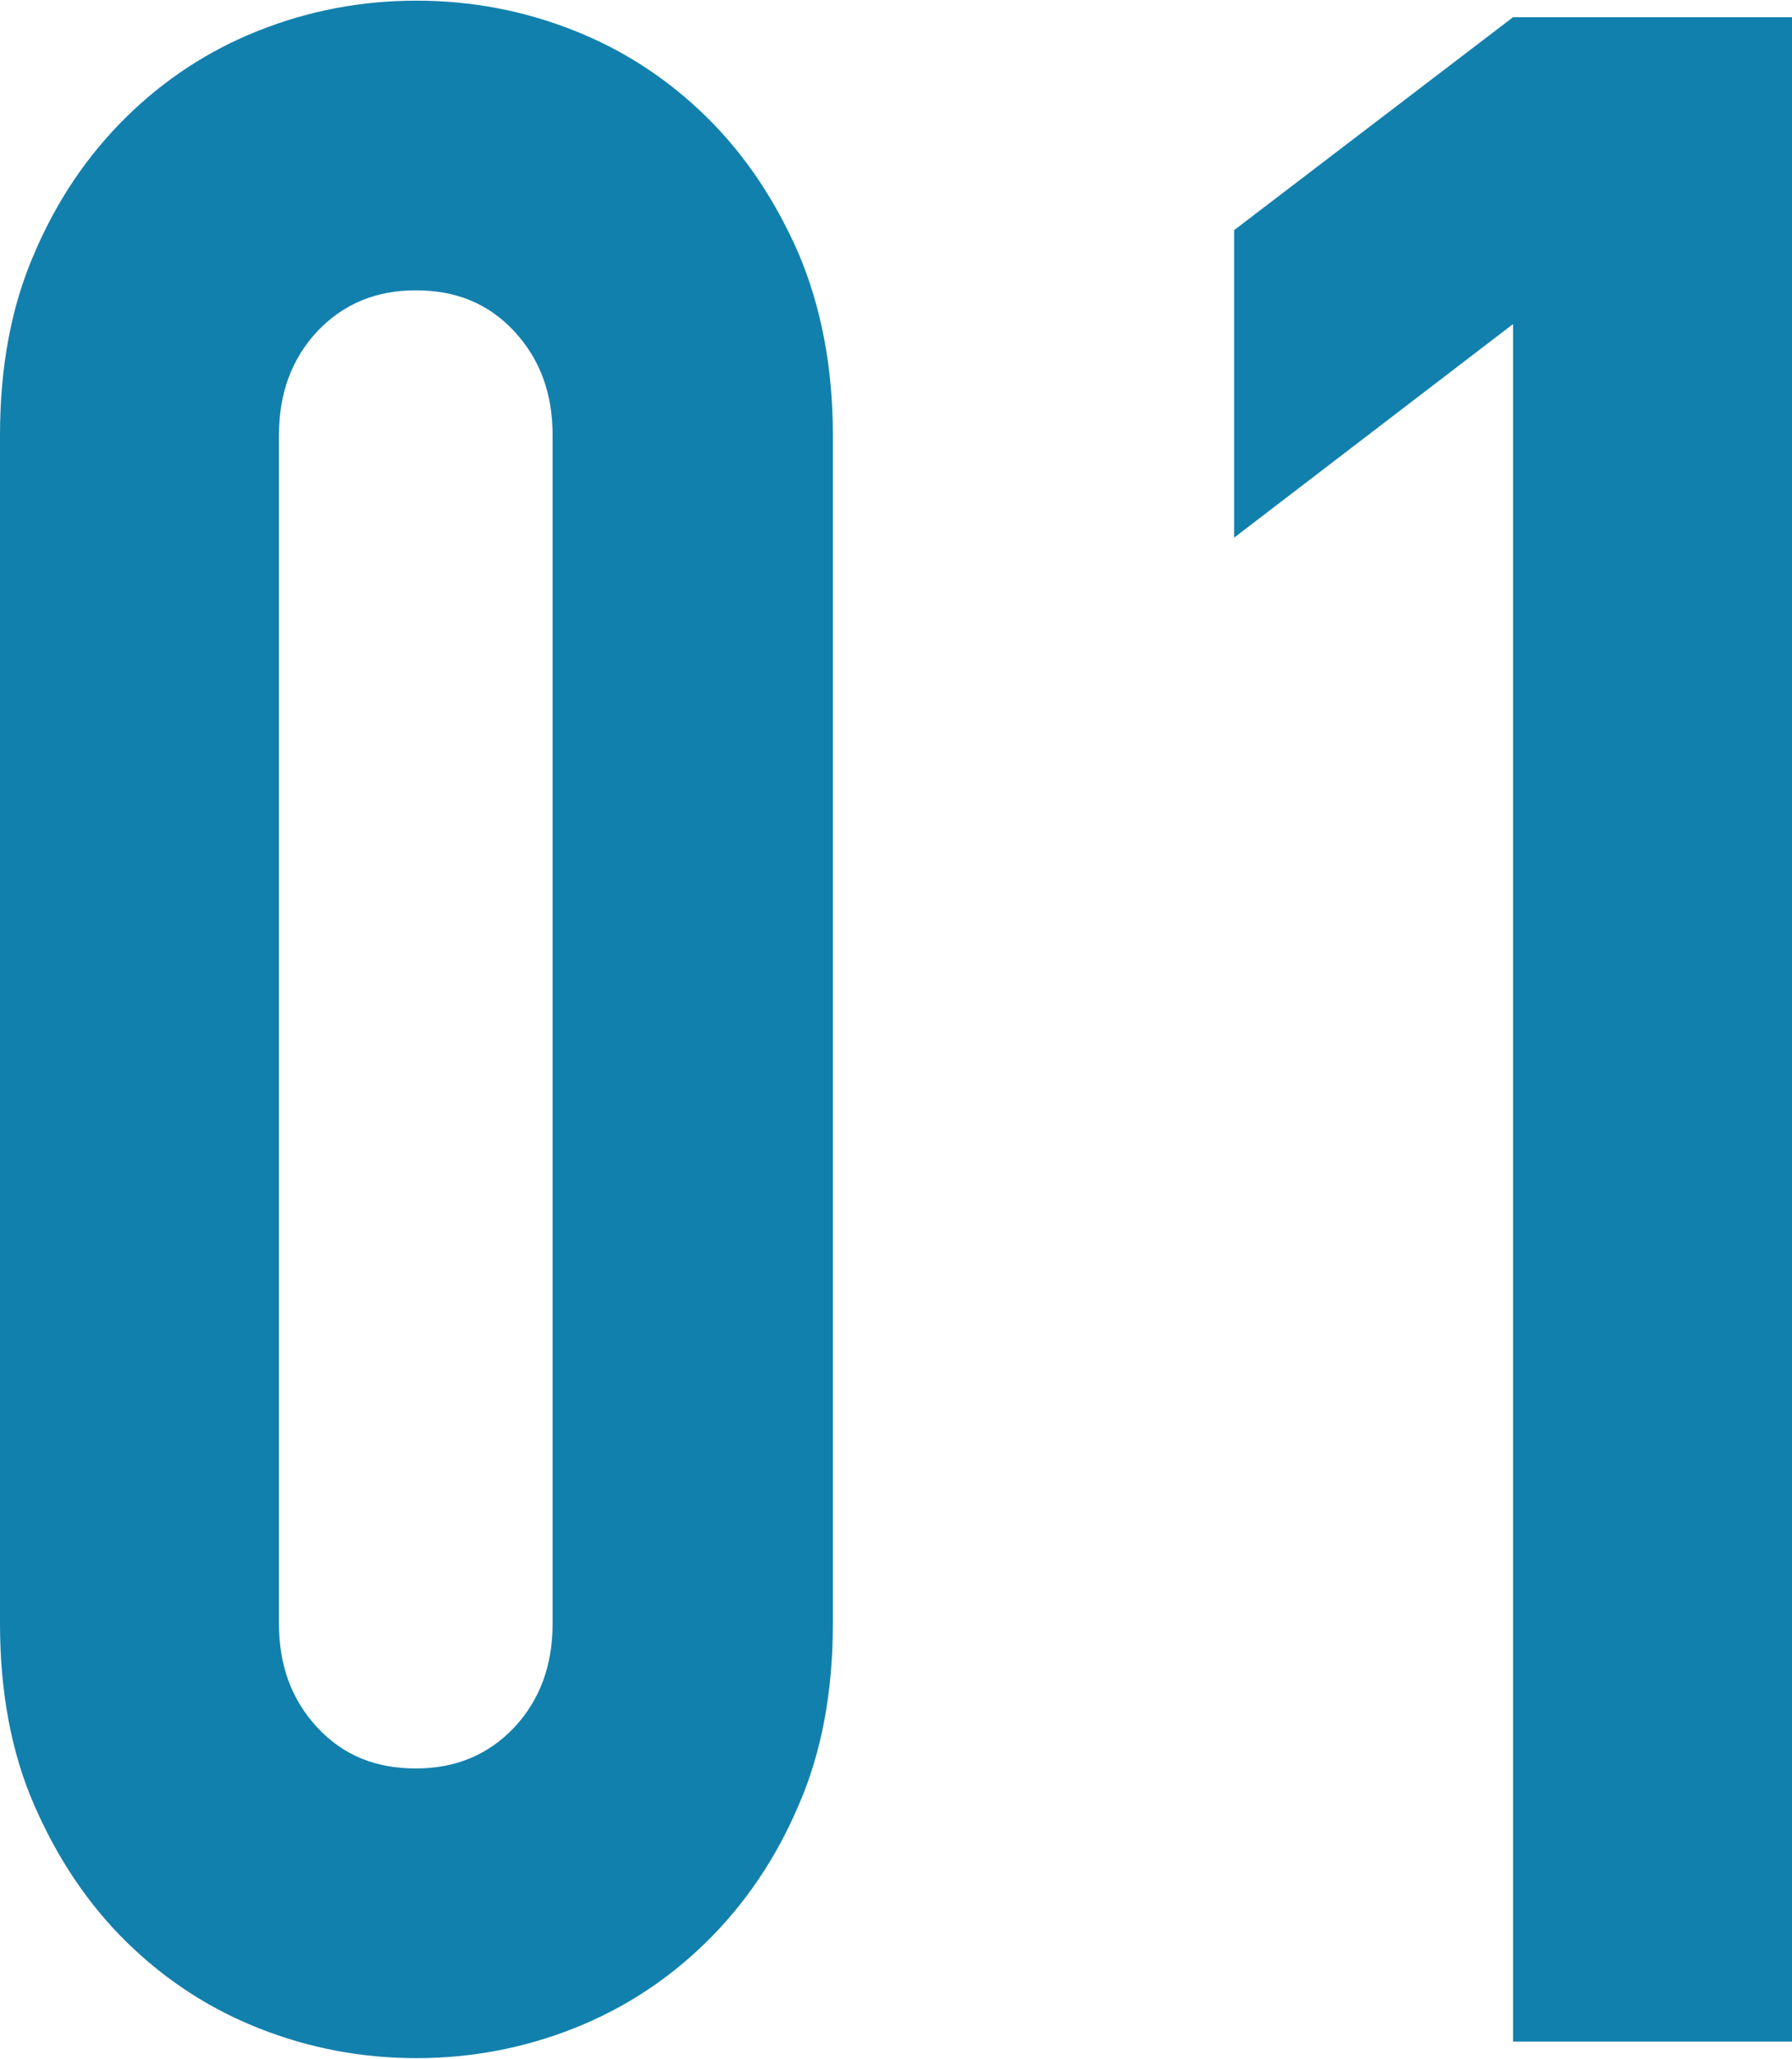 <?xml version="1.0" encoding="UTF-8"?><svg id="_レイヤー_2" xmlns="http://www.w3.org/2000/svg" width="27.11" height="31.13" viewBox="0 0 27.11 31.13"><defs><style>.cls-1{fill:#1280ad;}</style></defs><g id="_背景"><g><path class="cls-1" d="M0,6.58c0-1.03,.17-1.95,.52-2.75,.34-.8,.81-1.49,1.39-2.06,.58-.57,1.25-1.01,2.01-1.31,.76-.3,1.55-.45,2.38-.45s1.62,.15,2.38,.45c.76,.3,1.43,.74,2.01,1.31,.58,.57,1.04,1.26,1.39,2.06,.34,.8,.52,1.72,.52,2.75V24.55c0,1.03-.17,1.95-.52,2.75-.34,.8-.81,1.49-1.39,2.06-.58,.57-1.25,1.01-2.01,1.31-.76,.3-1.55,.45-2.38,.45s-1.62-.15-2.38-.45c-.76-.3-1.43-.74-2.01-1.31-.58-.57-1.04-1.26-1.39-2.06-.35-.8-.52-1.72-.52-2.75V6.58ZM4.22,24.55c0,.63,.19,1.15,.58,1.57,.39,.42,.88,.62,1.49,.62s1.1-.21,1.49-.62c.39-.42,.58-.94,.58-1.57V6.58c0-.63-.19-1.15-.58-1.57s-.88-.62-1.49-.62-1.1,.21-1.49,.62c-.39,.42-.58,.94-.58,1.57V24.55Z"/><path class="cls-1" d="M22.89,30.87V4.9l-4.22,3.23V3.48L22.89,.26h4.22V30.87h-4.22Z"/></g></g></svg>